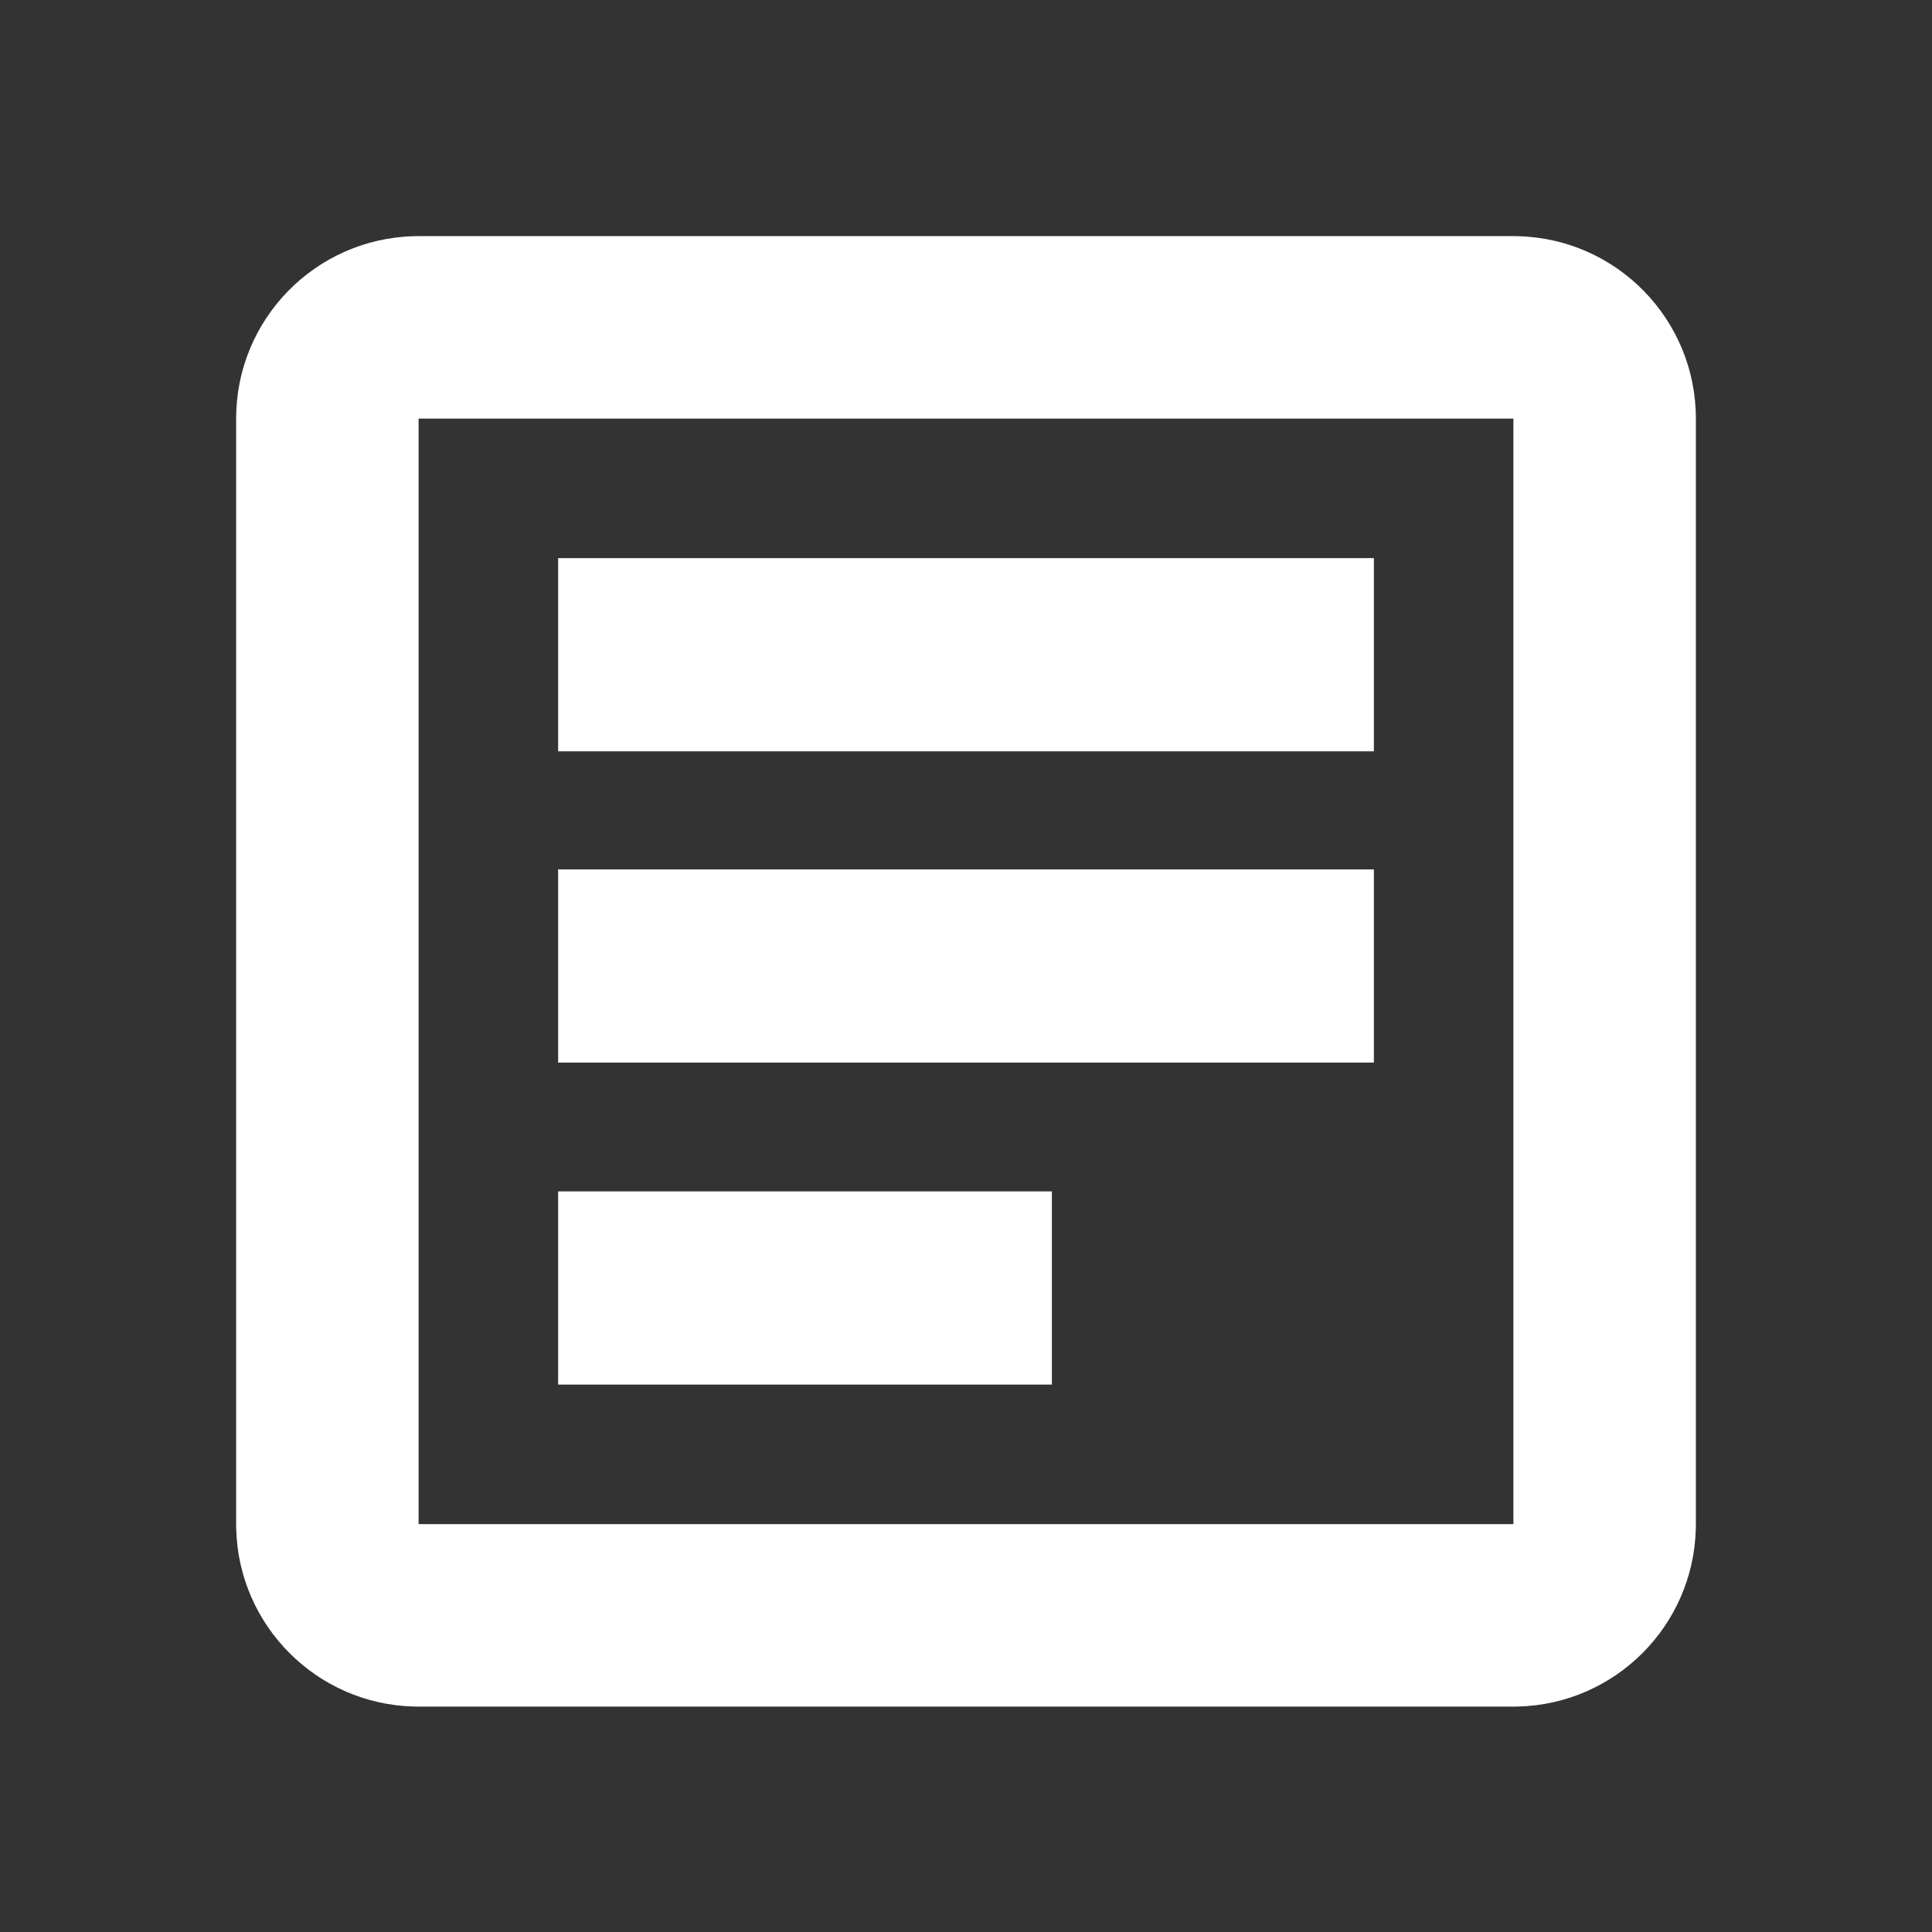 <svg width="180" height="180" viewBox="0 0 180 180" fill="none" xmlns="http://www.w3.org/2000/svg">
<rect x="0" y="0" width="180" height="180" fill="#333333" stroke="none"/>
<path d="M141 142V159H39V142H141ZM141 39H39V159L38.562 158.994C29.521 158.765 22.235 151.479 22.006 142.438L22 142V39C22 29.758 29.375 22.238 38.562 22.006L39 22H141L141.438 22.006C150.625 22.238 158 29.758 158 39V142L157.994 142.438C157.765 151.479 150.479 158.765 141.438 158.994L141 159V39Z" fill="white"/>
<path d="M128.001 51.999V69.999H52.001V51.999H128.001Z" fill="white"/>
<path d="M98.001 110.999V128.999H52.001V110.999H98.001Z" fill="white"/>
<path d="M128.001 81V99H52.001V81H128.001Z" fill="white"/>
</svg>
